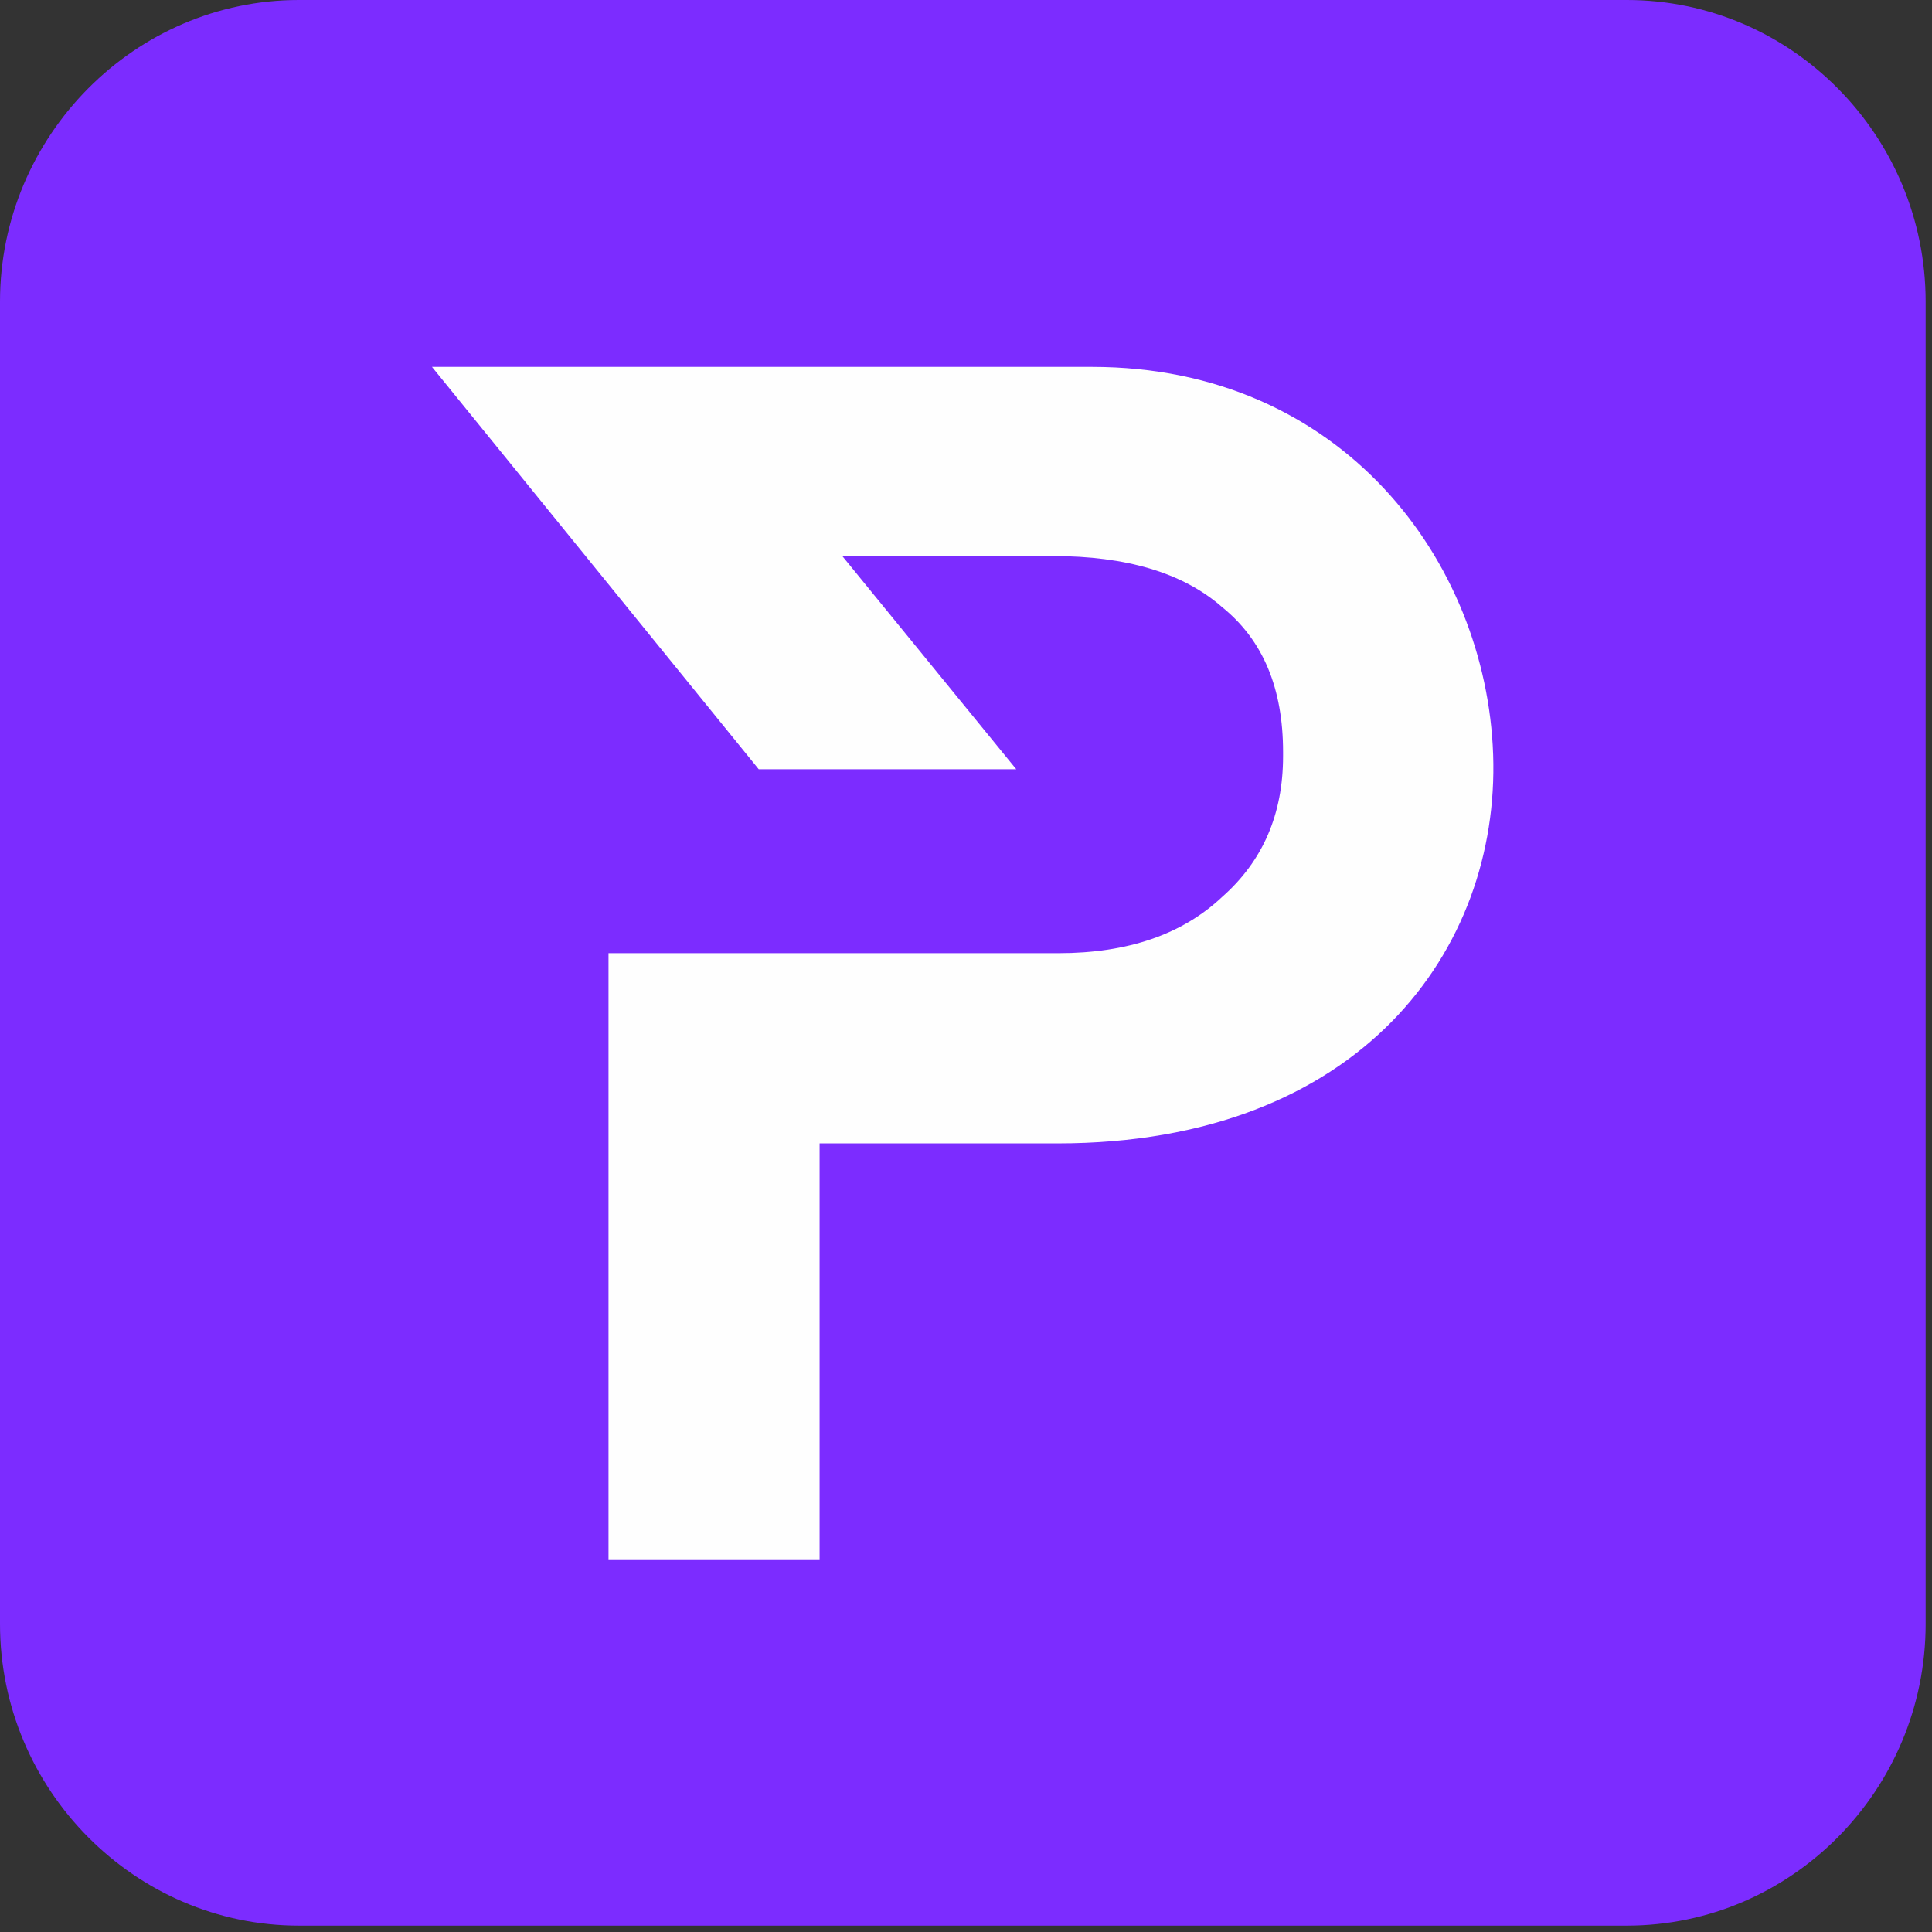 <svg width="298" height="298" viewBox="0 0 298 298" fill="none" xmlns="http://www.w3.org/2000/svg">
<rect x="0" y="0" width="298" height="298" fill="#333333" stroke="none"/>
<g clip-path="url(#clip0_237_198)">
<path fill-rule="evenodd" clip-rule="evenodd" d="M46.093 0H250.927C276.322 0 297.02 20.9 297.02 46.542V250.477C297.02 276.12 276.322 297.02 250.927 297.02H46.093C20.858 297.02 0 276.12 0 250.477V46.542C0 20.9 20.858 0 46.093 0Z" fill="#7C2CFF"/>
<path d="M168.452 56.591H66.632L117.025 118.648H156.749L129.921 85.77H162.481C173.547 85.77 182.383 88.262 188.513 93.648C194.882 98.793 197.907 106.268 197.907 115.995V116.638C197.907 125.561 194.802 132.795 188.513 138.342C182.383 144.129 173.945 147.023 163.277 147.023H93.859V240.51H126.418V176.363H163.118C209.848 176.363 231.343 146.38 230.308 116.397C229.273 86.574 206.982 56.591 168.452 56.591Z" fill="#FEFEFE"/>
</g>
<defs>
<clipPath id="clip0_237_198">
<rect width="297.02" height="297.02" fill="white"/>
</clipPath>
</defs>
</svg>
